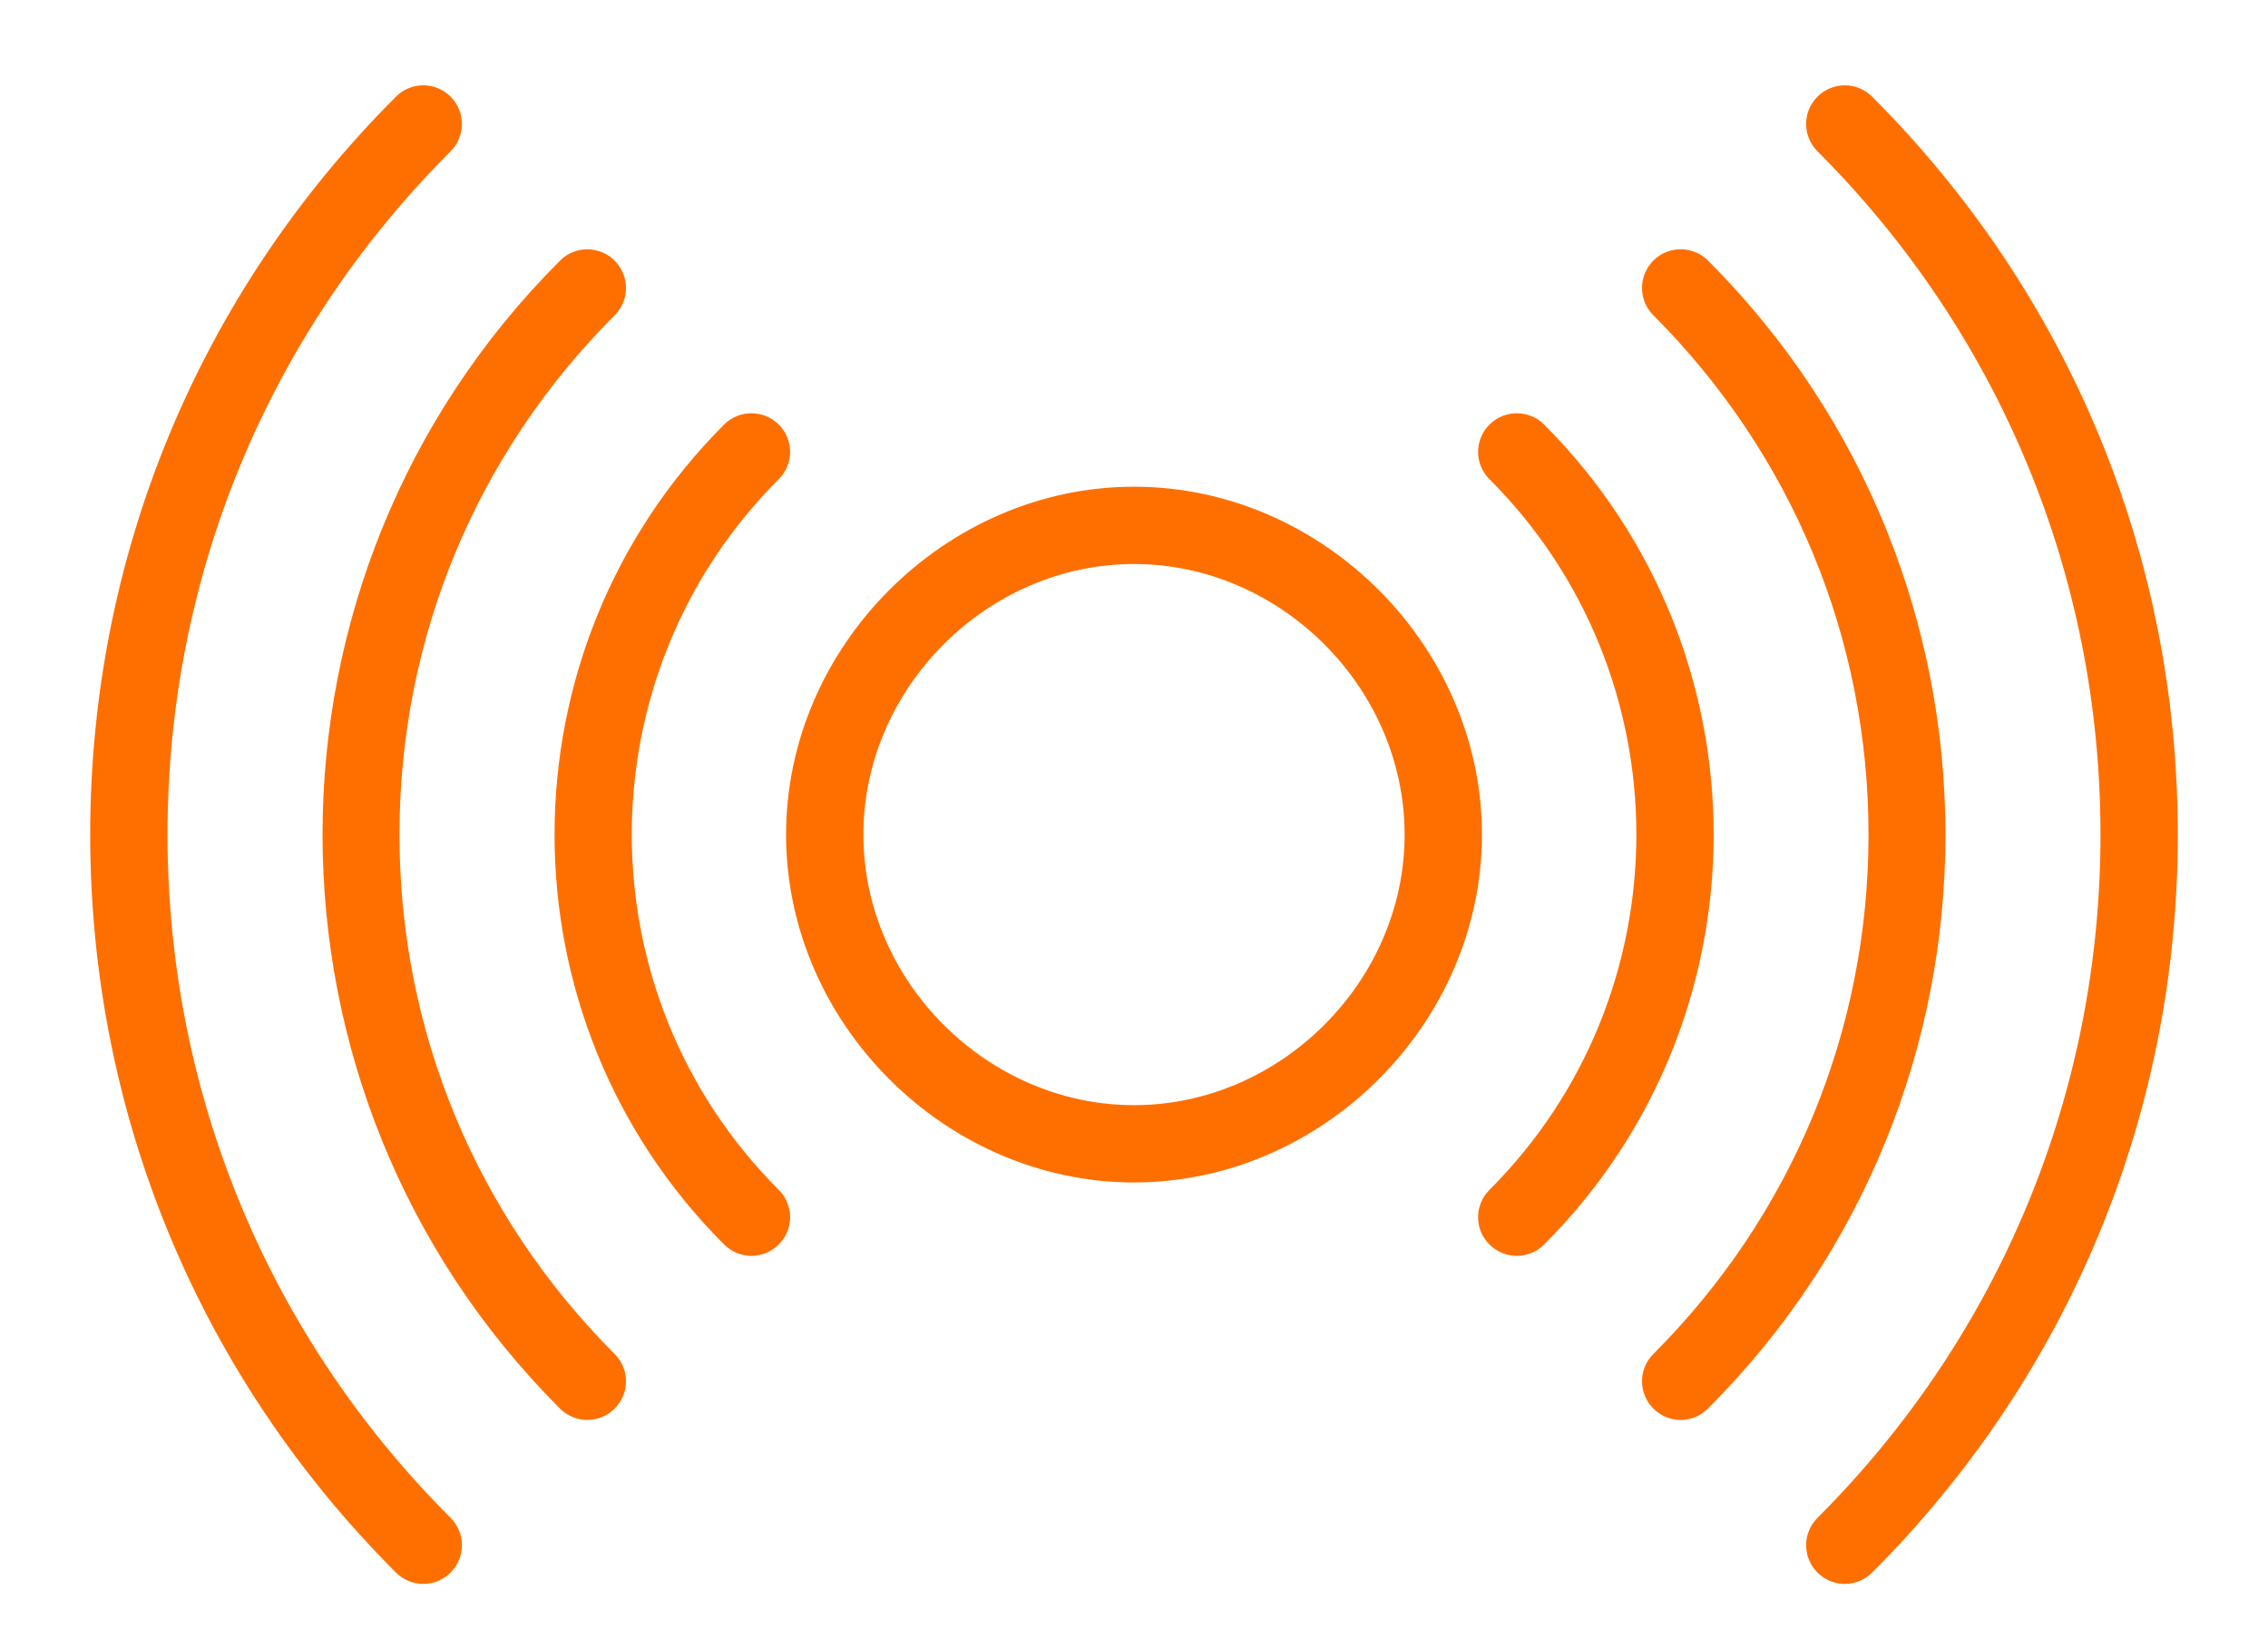 <svg width="22" height="16" viewBox="0 0 22 16" fill="none" xmlns="http://www.w3.org/2000/svg">
<path d="M17.895 15.367C17.799 15.367 17.703 15.33 17.63 15.257C17.483 15.11 17.483 14.873 17.63 14.726C19.4 12.956 20.375 10.601 20.375 8.097C20.375 5.593 19.4 3.239 17.63 1.468C17.483 1.321 17.483 1.084 17.63 0.938C17.776 0.791 18.013 0.791 18.16 0.938C20.072 2.85 21.125 5.393 21.125 8.097C21.125 10.802 20.072 13.344 18.16 15.257C18.086 15.33 17.991 15.367 17.895 15.367Z" fill="#FF6F00"/>
<path d="M4.106 15.367C4.01 15.367 3.914 15.33 3.841 15.257C1.928 13.344 0.875 10.802 0.875 8.097C0.875 5.393 1.928 2.85 3.841 0.938C3.987 0.791 4.224 0.791 4.371 0.938C4.517 1.084 4.517 1.321 4.371 1.468C2.6 3.239 1.625 5.593 1.625 8.097C1.625 10.601 2.6 12.956 4.371 14.726C4.517 14.873 4.517 15.11 4.371 15.257C4.298 15.33 4.202 15.367 4.106 15.367Z" fill="#FF6F00"/>
<path d="M16.303 13.776C16.207 13.776 16.111 13.739 16.038 13.666C15.891 13.519 15.891 13.282 16.038 13.136C17.383 11.79 18.125 10 18.125 8.097C18.125 6.194 17.383 4.405 16.038 3.059C15.891 2.912 15.891 2.675 16.038 2.528C16.184 2.382 16.421 2.382 16.568 2.528C19.639 5.599 19.639 10.595 16.568 13.665C16.495 13.739 16.399 13.776 16.303 13.776Z" fill="#FF6F00"/>
<path d="M5.697 13.776C5.601 13.776 5.505 13.739 5.432 13.666C2.361 10.595 2.361 5.599 5.432 2.529C5.578 2.382 5.815 2.382 5.962 2.529C6.109 2.676 6.109 2.913 5.962 3.059C4.617 4.405 3.875 6.194 3.875 8.097C3.875 10 4.617 11.79 5.962 13.136C6.109 13.282 6.109 13.519 5.962 13.666C5.889 13.739 5.793 13.776 5.697 13.776Z" fill="#FF6F00"/>
<path d="M14.713 12.184C14.617 12.184 14.521 12.147 14.448 12.074C14.301 11.928 14.301 11.691 14.448 11.544C16.348 9.643 16.348 6.55 14.448 4.649C14.301 4.503 14.301 4.266 14.448 4.119C14.595 3.973 14.832 3.973 14.978 4.119C17.171 6.313 17.171 9.881 14.978 12.074C14.905 12.148 14.809 12.184 14.713 12.184Z" fill="#FF6F00"/>
<path d="M7.289 12.184C7.193 12.184 7.097 12.147 7.024 12.074C4.831 9.881 4.831 6.313 7.024 4.119C7.17 3.973 7.407 3.973 7.554 4.119C7.701 4.266 7.701 4.503 7.554 4.649C5.653 6.55 5.653 9.643 7.554 11.544C7.701 11.691 7.701 11.928 7.554 12.074C7.48 12.148 7.384 12.184 7.289 12.184Z" fill="#FF6F00"/>
<path d="M11 11.472C9.171 11.472 7.625 9.927 7.625 8.097C7.625 6.268 9.171 4.722 11 4.722C12.829 4.722 14.375 6.268 14.375 8.097C14.375 9.927 12.829 11.472 11 11.472ZM11 5.472C9.577 5.472 8.375 6.674 8.375 8.097C8.375 9.52 9.577 10.722 11 10.722C12.423 10.722 13.625 9.52 13.625 8.097C13.625 6.674 12.423 5.472 11 5.472Z" fill="#FF6F00"/>
</svg>
